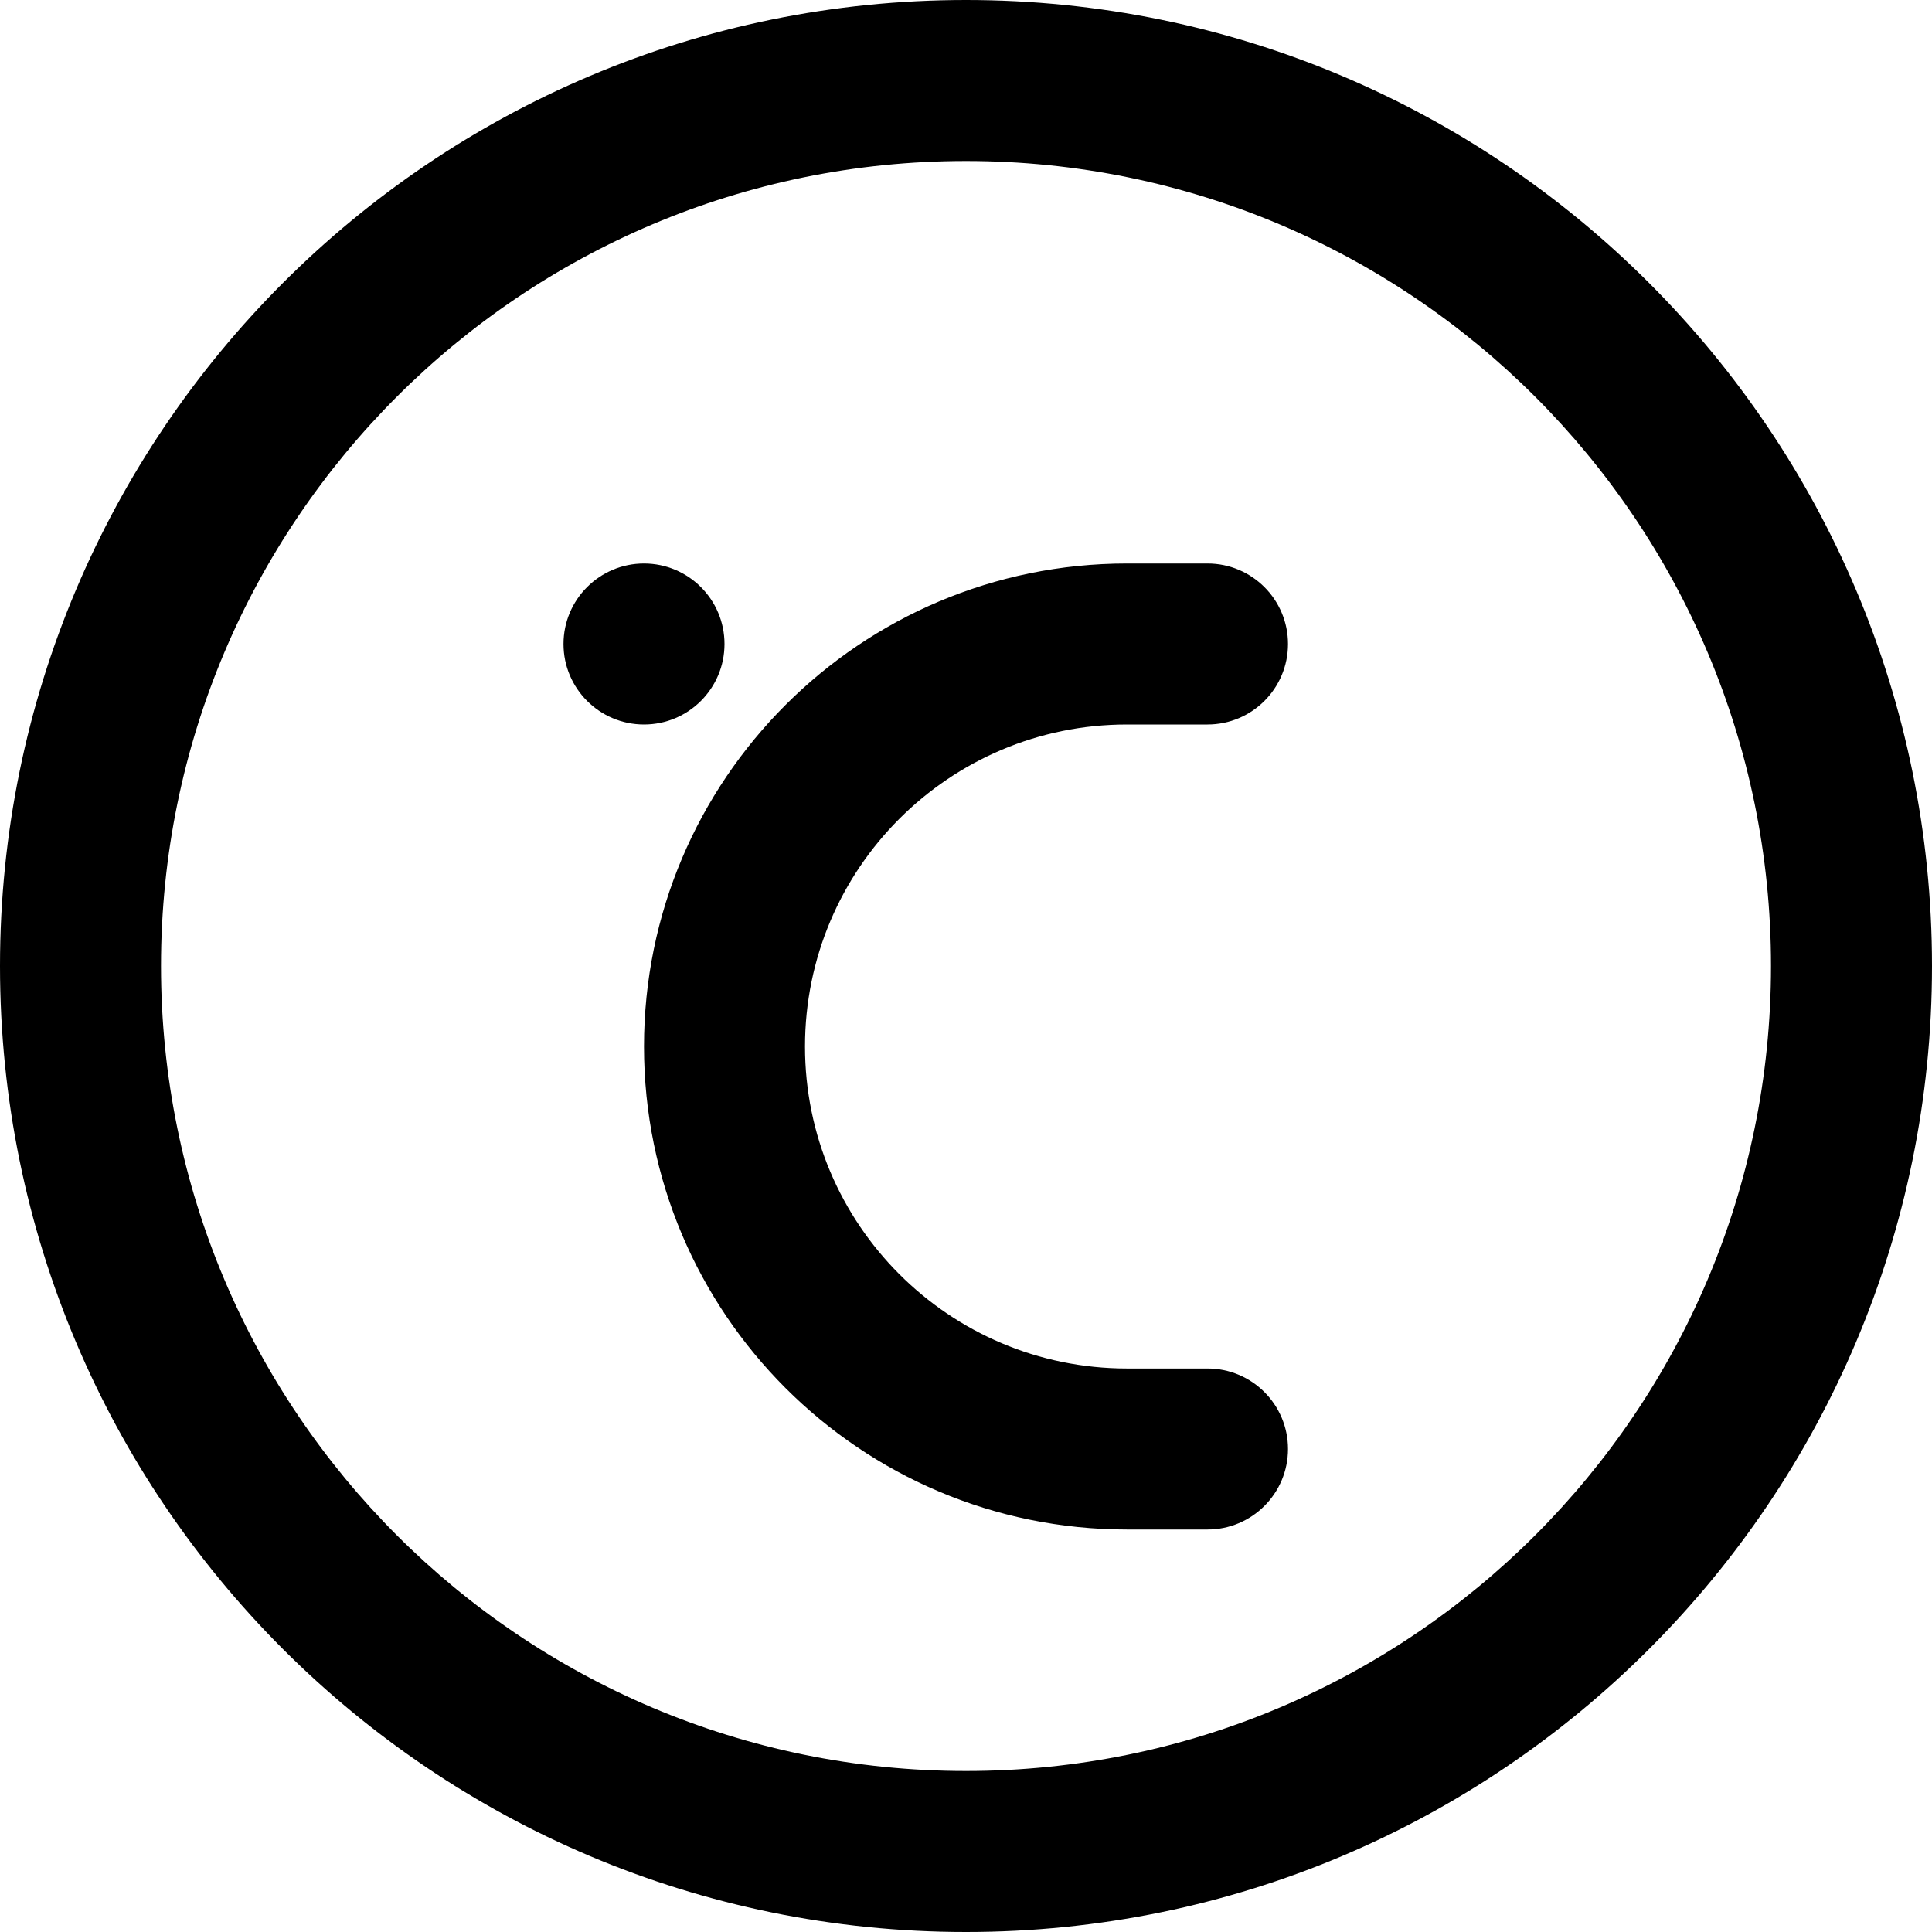 <?xml version="1.0" encoding="iso-8859-1"?>
<!-- Uploaded to: SVG Repo, www.svgrepo.com, Generator: SVG Repo Mixer Tools -->
<svg fill="#000000" height="800px" width="800px" version="1.1" id="Layer_1" xmlns="http://www.w3.org/2000/svg" xmlns:xlink="http://www.w3.org/1999/xlink" 
	 viewBox="0 0 512 512" xml:space="preserve">
<g>
	<g>
		<g>
			<path d="M256,0C114.618,0,0,114.618,0,256s114.618,256,256,256s256-114.618,256-256S397.382,0,256,0z M256,469.333
				c-117.818,0-213.333-95.515-213.333-213.333S138.182,42.667,256,42.667S469.333,138.182,469.333,256S373.818,469.333,256,469.333
				z"/>
			<path d="M192,170.667c0-11.776-9.557-21.333-21.333-21.333s-21.333,9.557-21.333,21.333S158.891,192,170.667,192
				S192,182.443,192,170.667z"/>
			<path d="M298.667,192H320c11.782,0,21.333-9.551,21.333-21.333c0-11.782-9.551-21.333-21.333-21.333h-21.333
				c-70.683,0-128,57.317-128,128s57.317,128,128,128H320c11.782,0,21.333-9.551,21.333-21.333c0-11.782-9.551-21.333-21.333-21.333
				h-21.333c-47.119,0-85.333-38.214-85.333-85.333S251.547,192,298.667,192z"/>
		</g>
	</g>
</g>
</svg>
